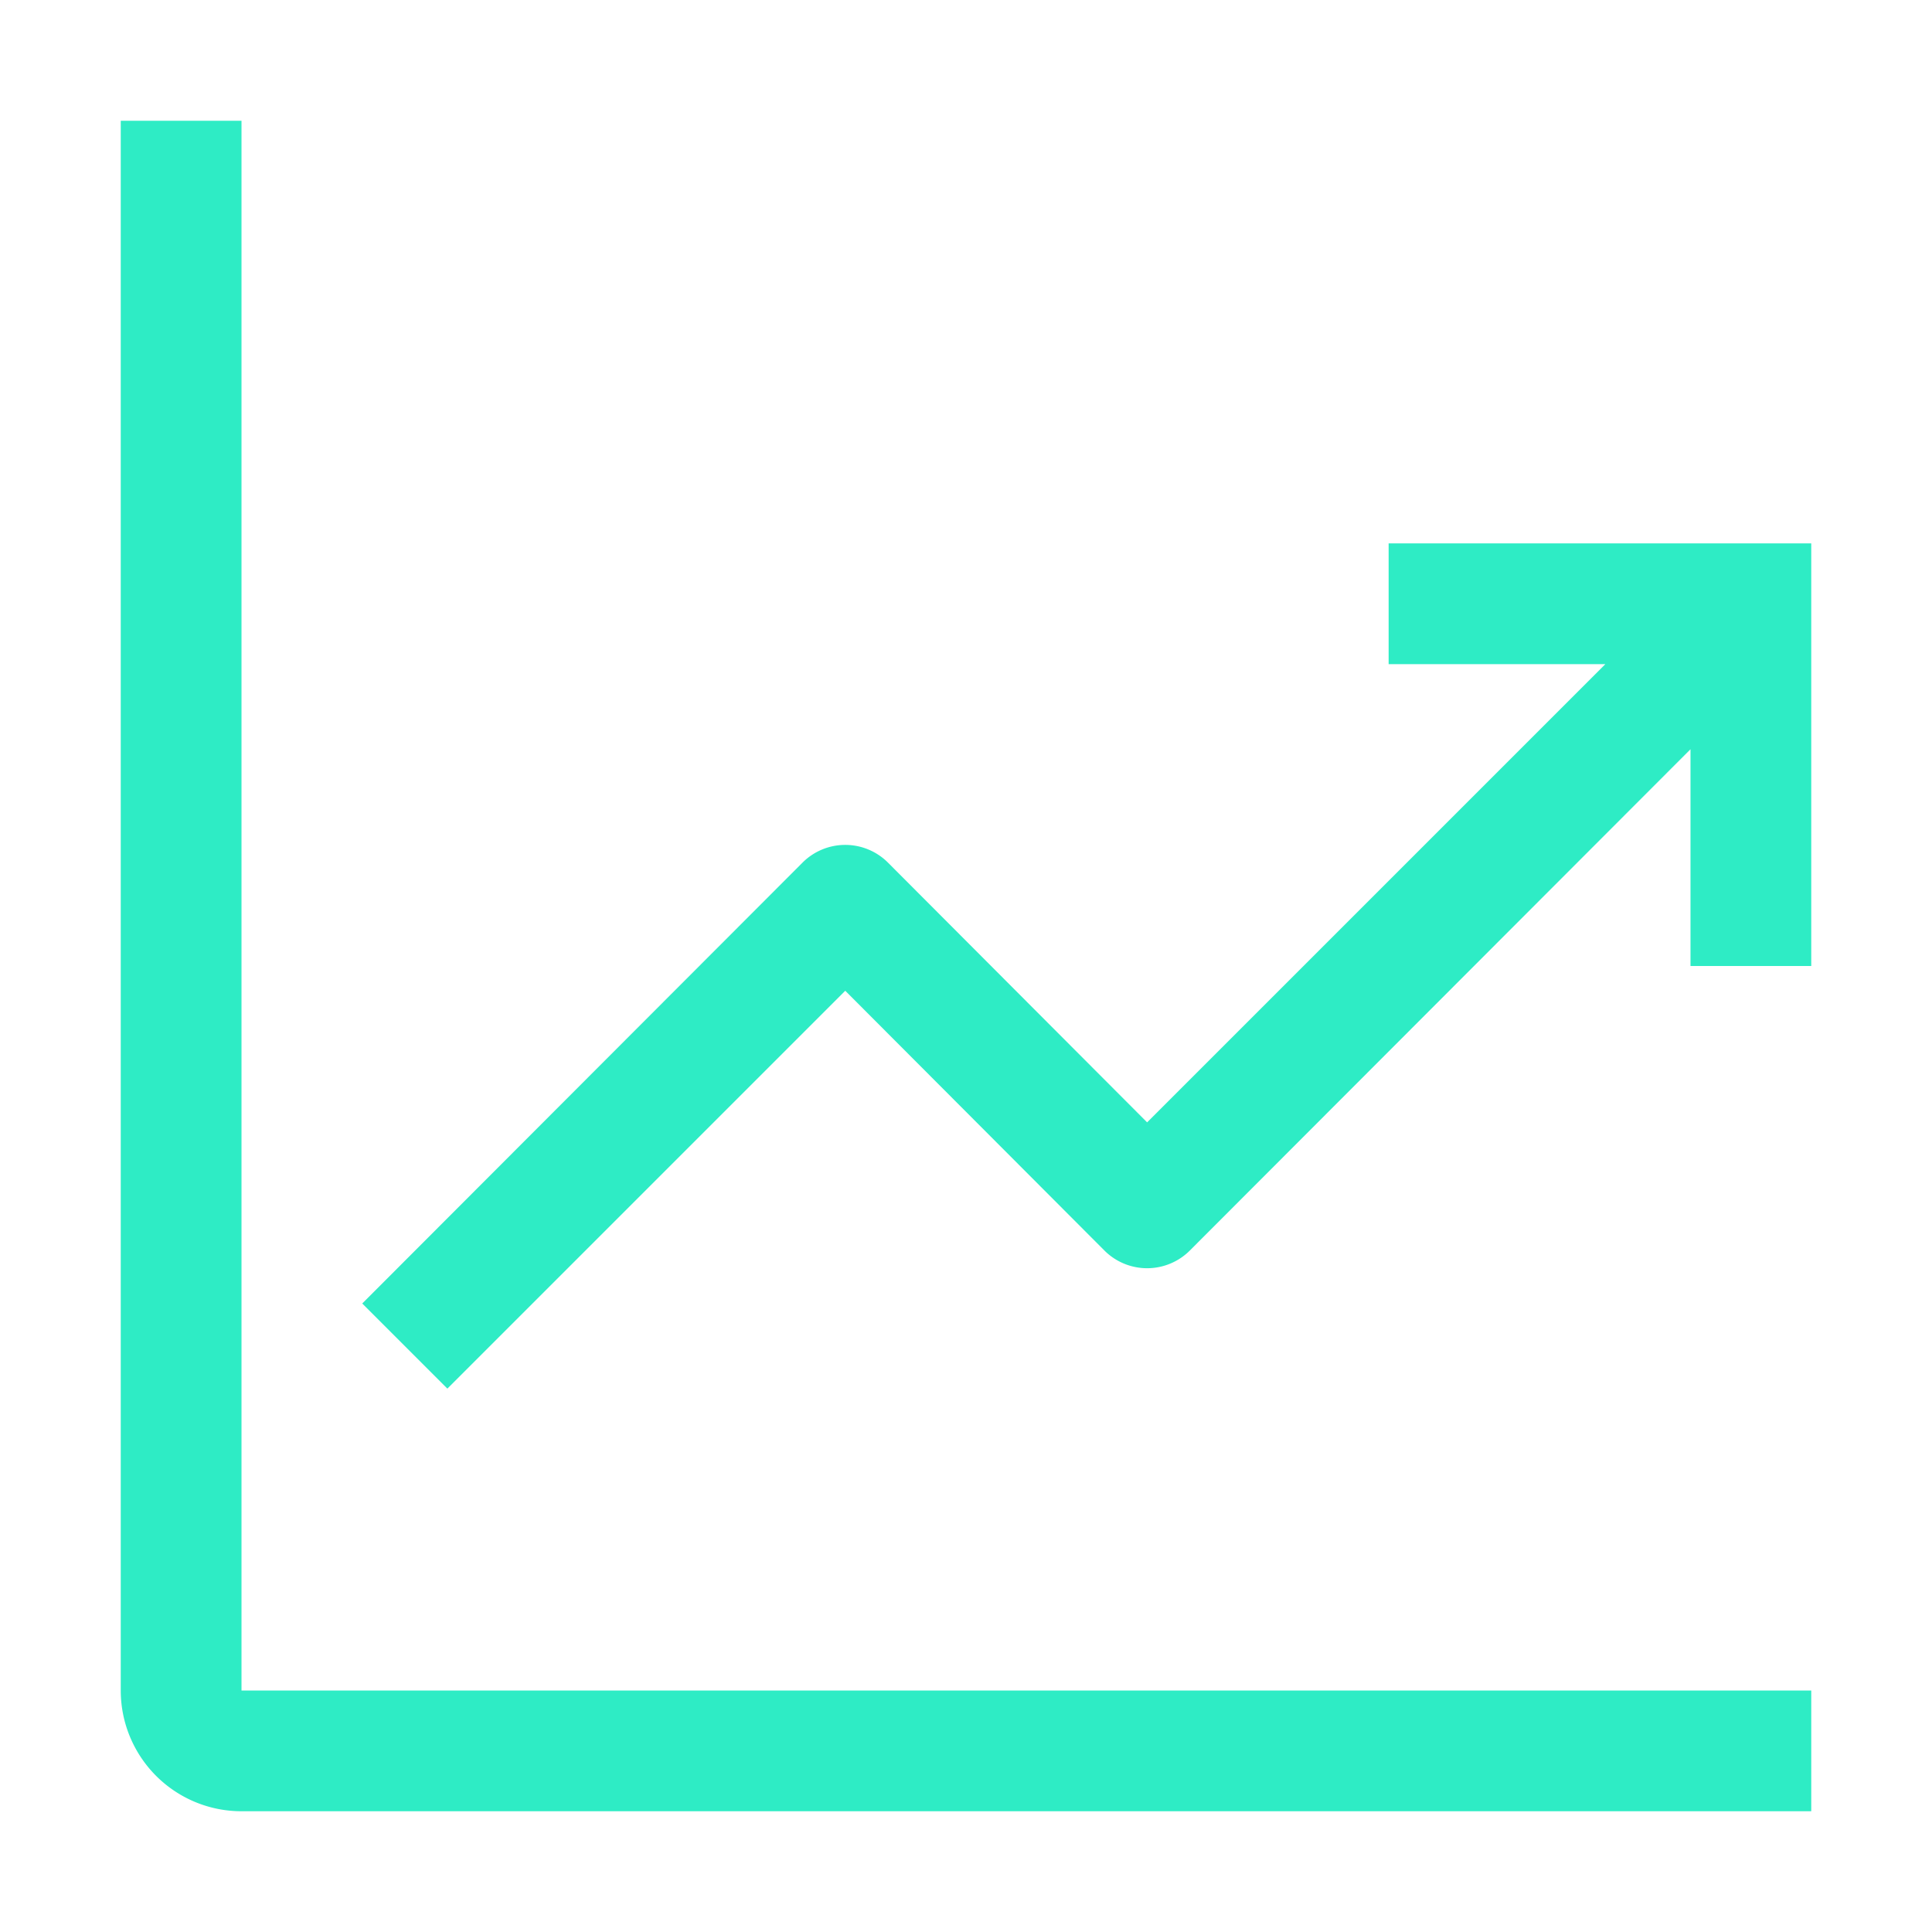 <svg xmlns="http://www.w3.org/2000/svg" width="32" height="32" viewBox="0 0 32 32" color="#2eecc5"><path fill="currentColor" d="M4 2H2v26a2 2 0 0 0 2 2h26v-2H4Z"/><path fill="currentColor" d="M30 9h-7v2h3.59L19 18.59l-4.29-4.3a1 1 0 0 0-1.42 0L6 21.59L7.41 23L14 16.41l4.29 4.3a1 1 0 0 0 1.42 0l8.29-8.3V16h2Z"/></svg>